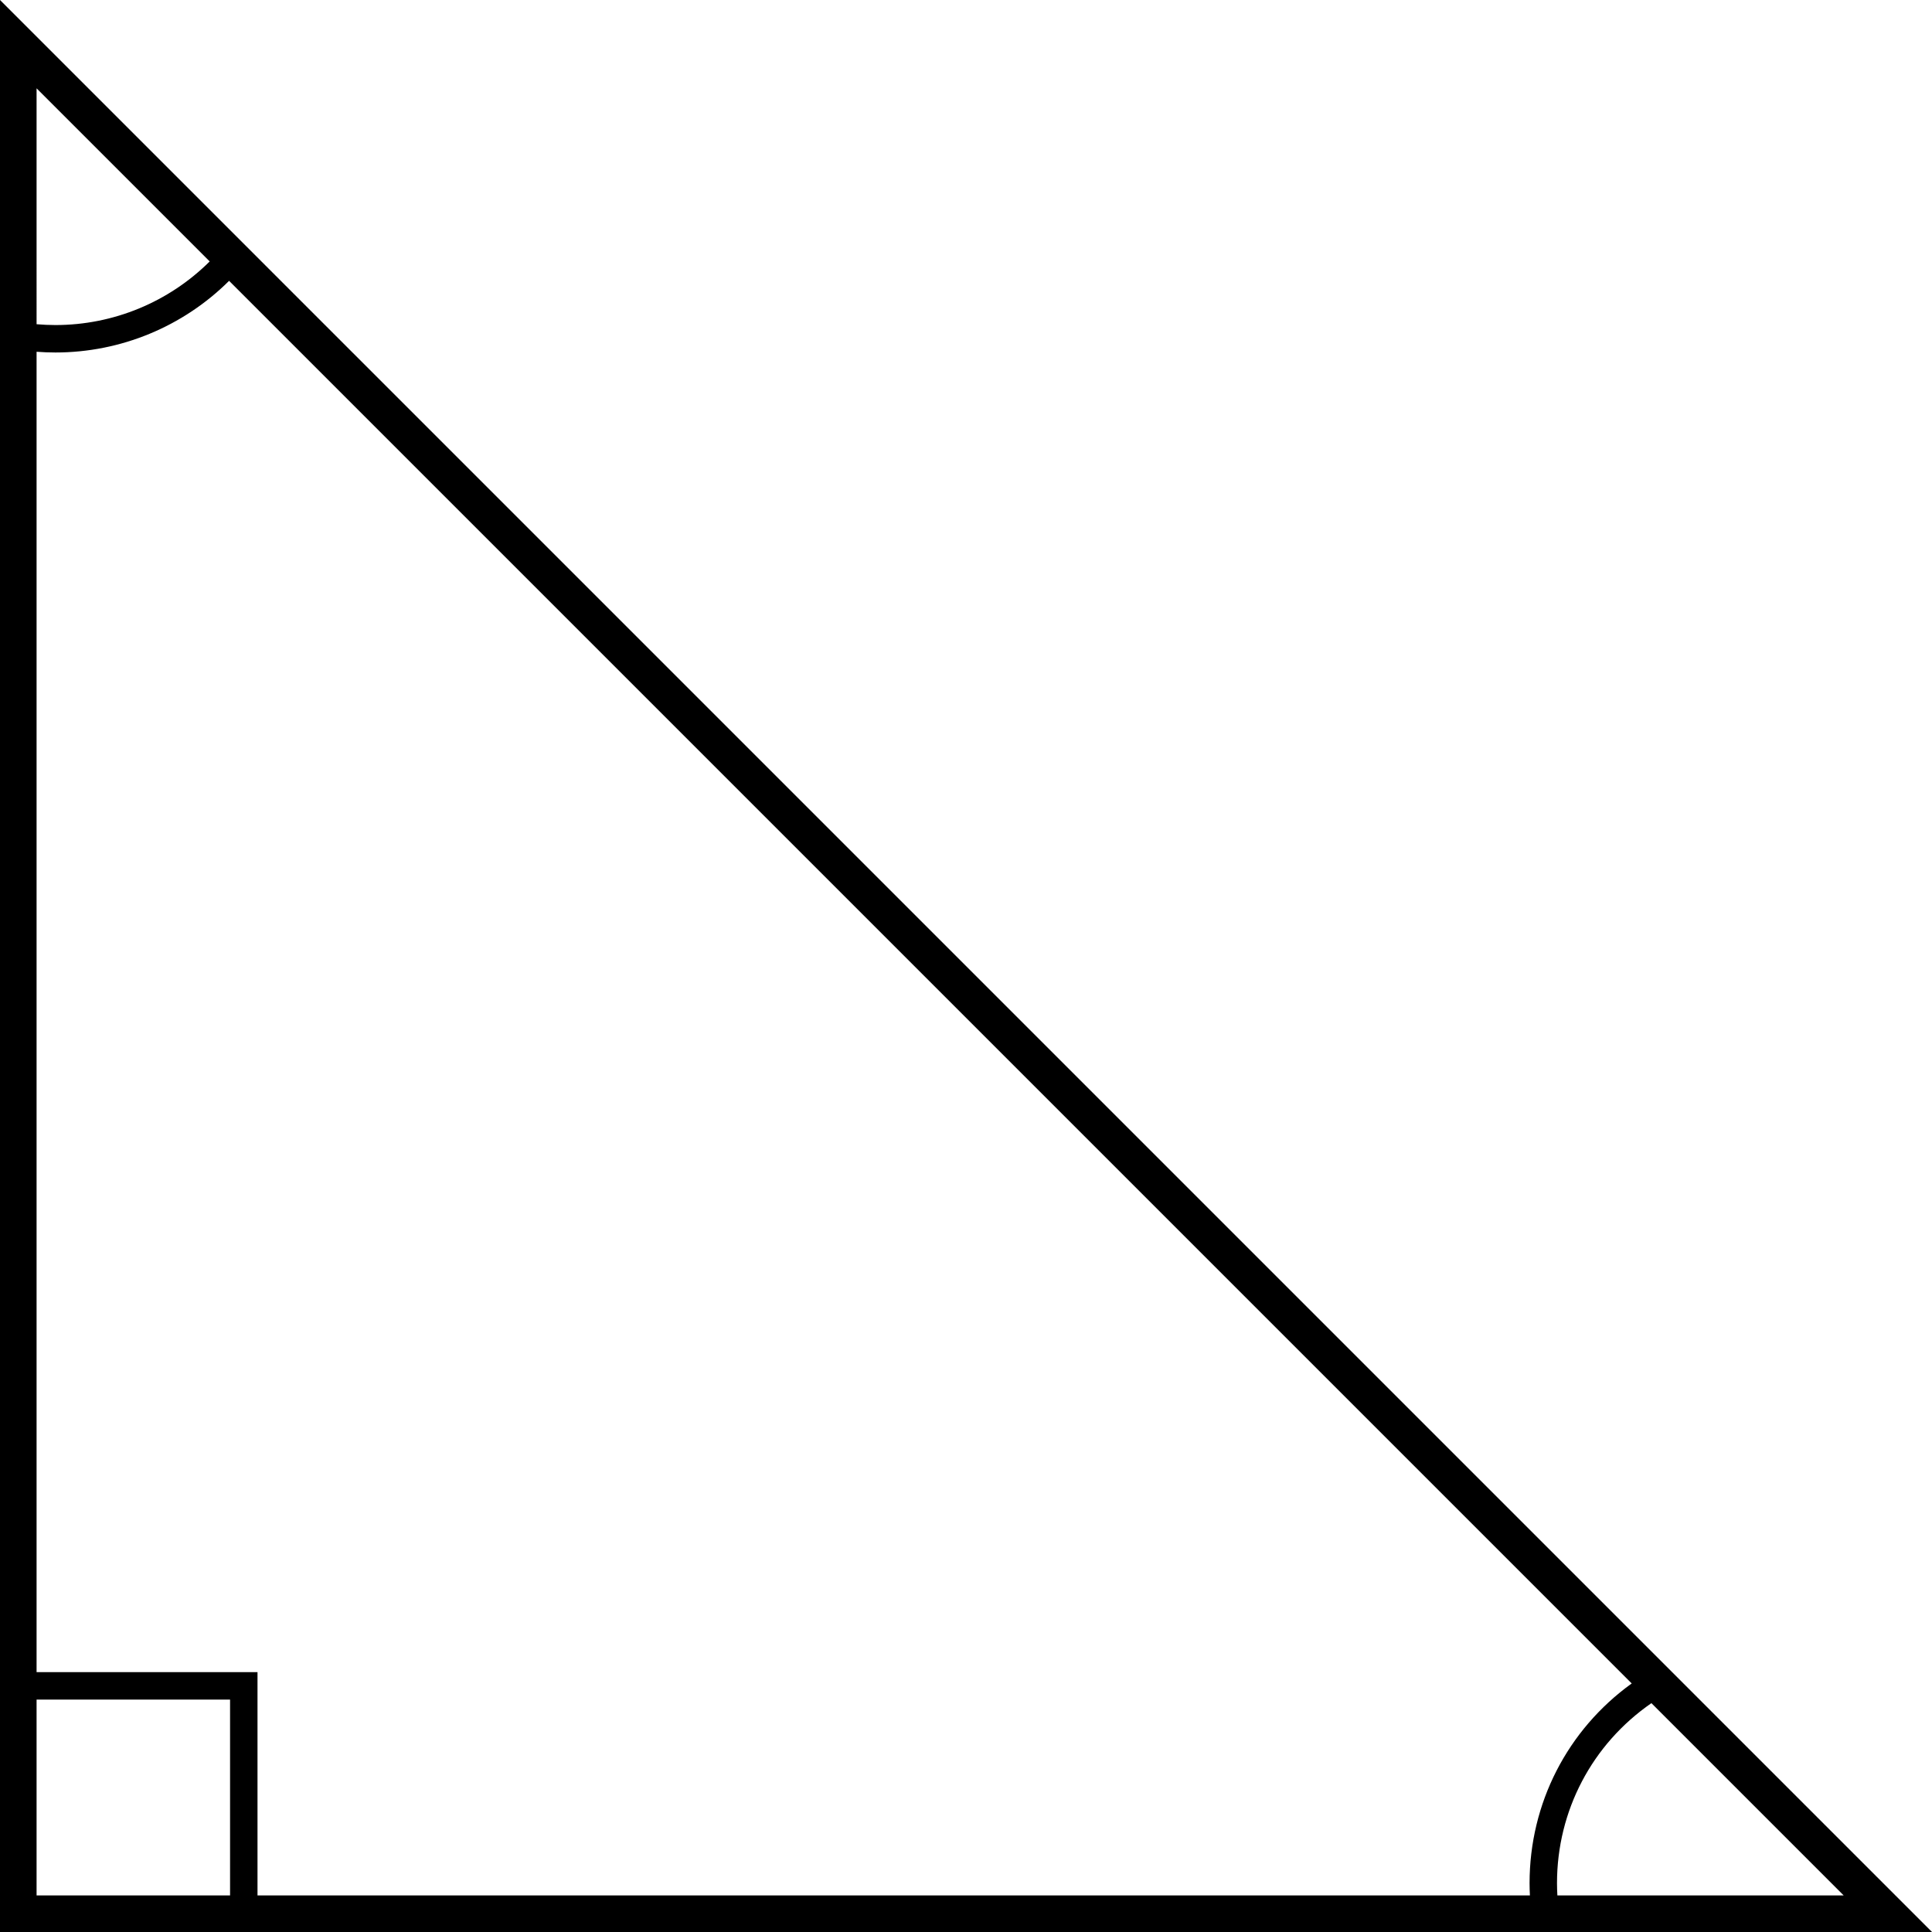 <?xml version="1.0" encoding="UTF-8"?>
<!DOCTYPE svg PUBLIC '-//W3C//DTD SVG 1.0//EN'
          'http://www.w3.org/TR/2001/REC-SVG-20010904/DTD/svg10.dtd'>
<svg height="2834.2" preserveAspectRatio="xMidYMid meet" version="1.0" viewBox="0.0 0.0 2834.2 2834.2" width="2834.2" xmlns="http://www.w3.org/2000/svg" xmlns:xlink="http://www.w3.org/1999/xlink" zoomAndPan="magnify"
><g id="change1_1"
  ><path d="M0,0v2834.21h2834.21L0,0z M53.66,516.02c9.2,0.7,18.44,1.07,27.67,1.07c95.92,0,187.26-38,254.75-105.12l2057.61,2057.61 c-94.26,67.92-149.85,175.73-149.85,292.99c0,5.98,0.2,11.99,0.5,17.98H377.75V2453H53.66V516.02z M2284.09,2762.57 c0-106.37,51.51-203.99,138.5-264.09l282.07,282.07h-420.02C2284.31,2774.57,2284.09,2768.55,2284.09,2762.57z M307.62,383.51 c-59.97,59.59-141.1,93.33-226.29,93.33c-9.23,0-18.47-0.43-27.67-1.21V129.56L307.62,383.51z M53.66,2493.25h283.84v287.3H53.66 V2493.25z"
  /></g
></svg
>

